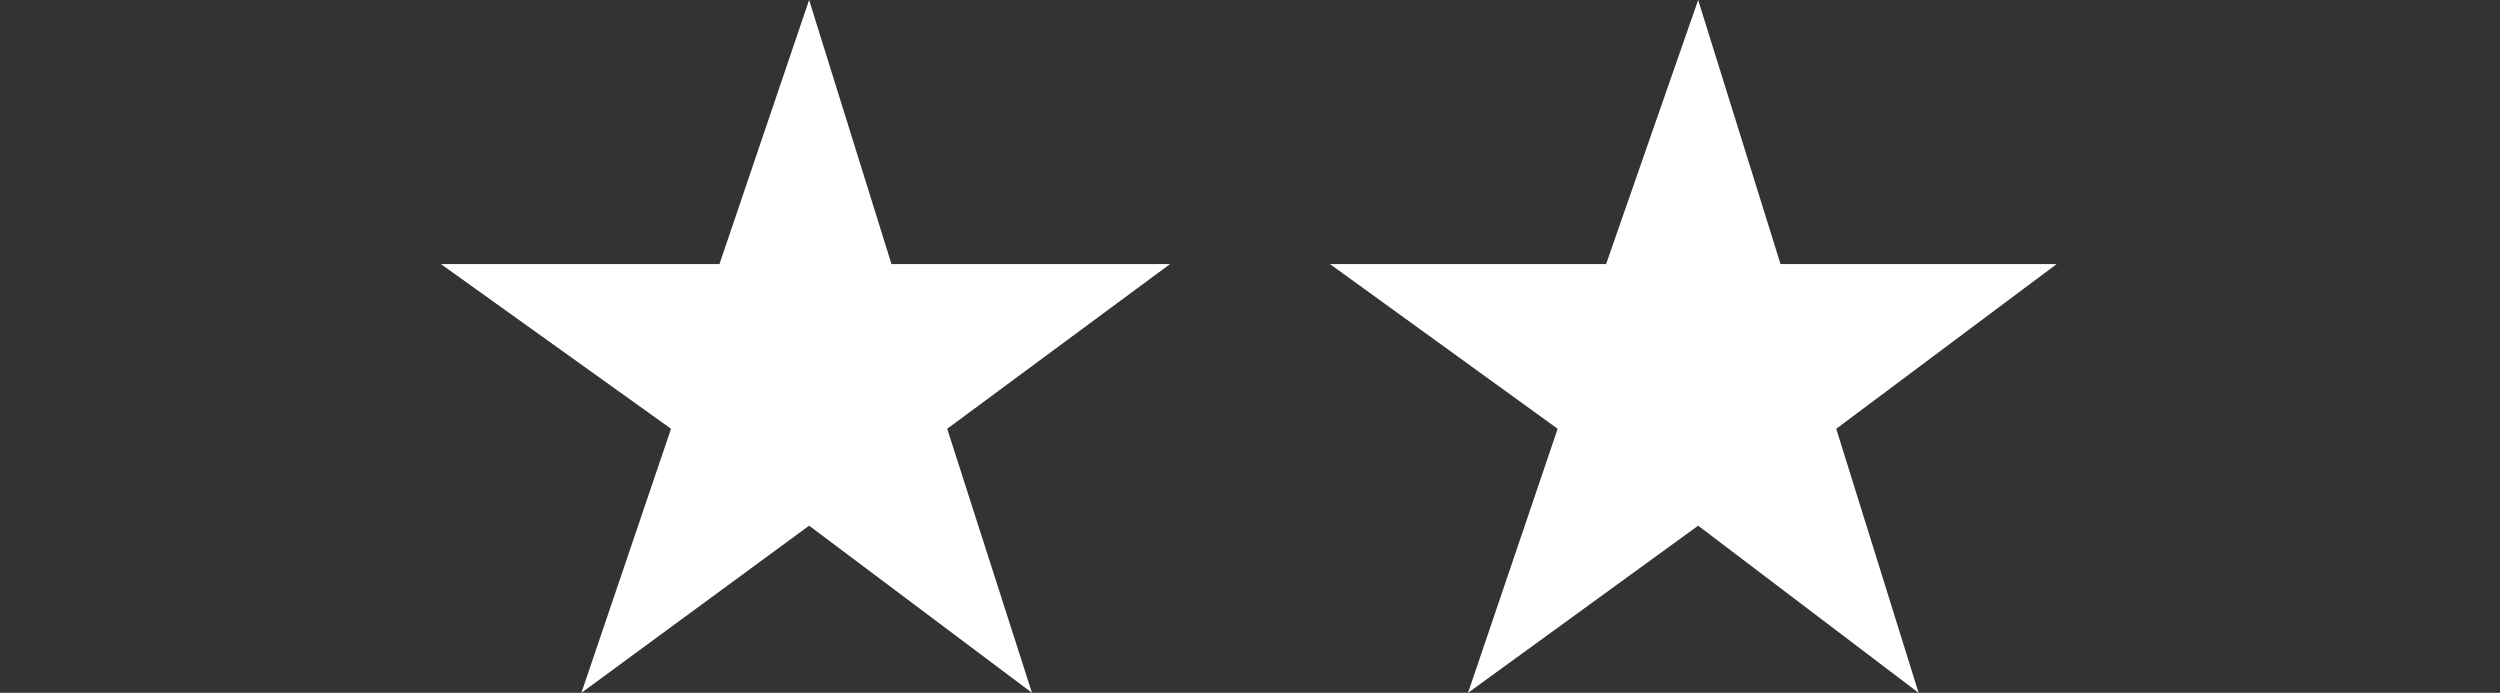 <svg xmlns="http://www.w3.org/2000/svg" id="Layer_1" viewBox="0 0 103.2 28.6"><rect x="0" y="0" width="103.2" height="28.6" fill="#333333" stroke="none"/><defs><style>      .st0 {        fill: #fff;      }    </style></defs><polygon class="st0" points="33.4 0 29.7 10.9 18.2 10.9 27.7 17.7 24 28.6 33.4 21.7 42.6 28.6 39.1 17.7 48.3 10.9 36.8 10.9 33.4 0"></polygon><polygon class="st0" points="70.1 0 66.3 10.9 54.9 10.9 64.3 17.7 60.6 28.6 70.1 21.7 79.2 28.6 75.8 17.7 84.9 10.9 73.5 10.9 70.1 0"></polygon></svg>